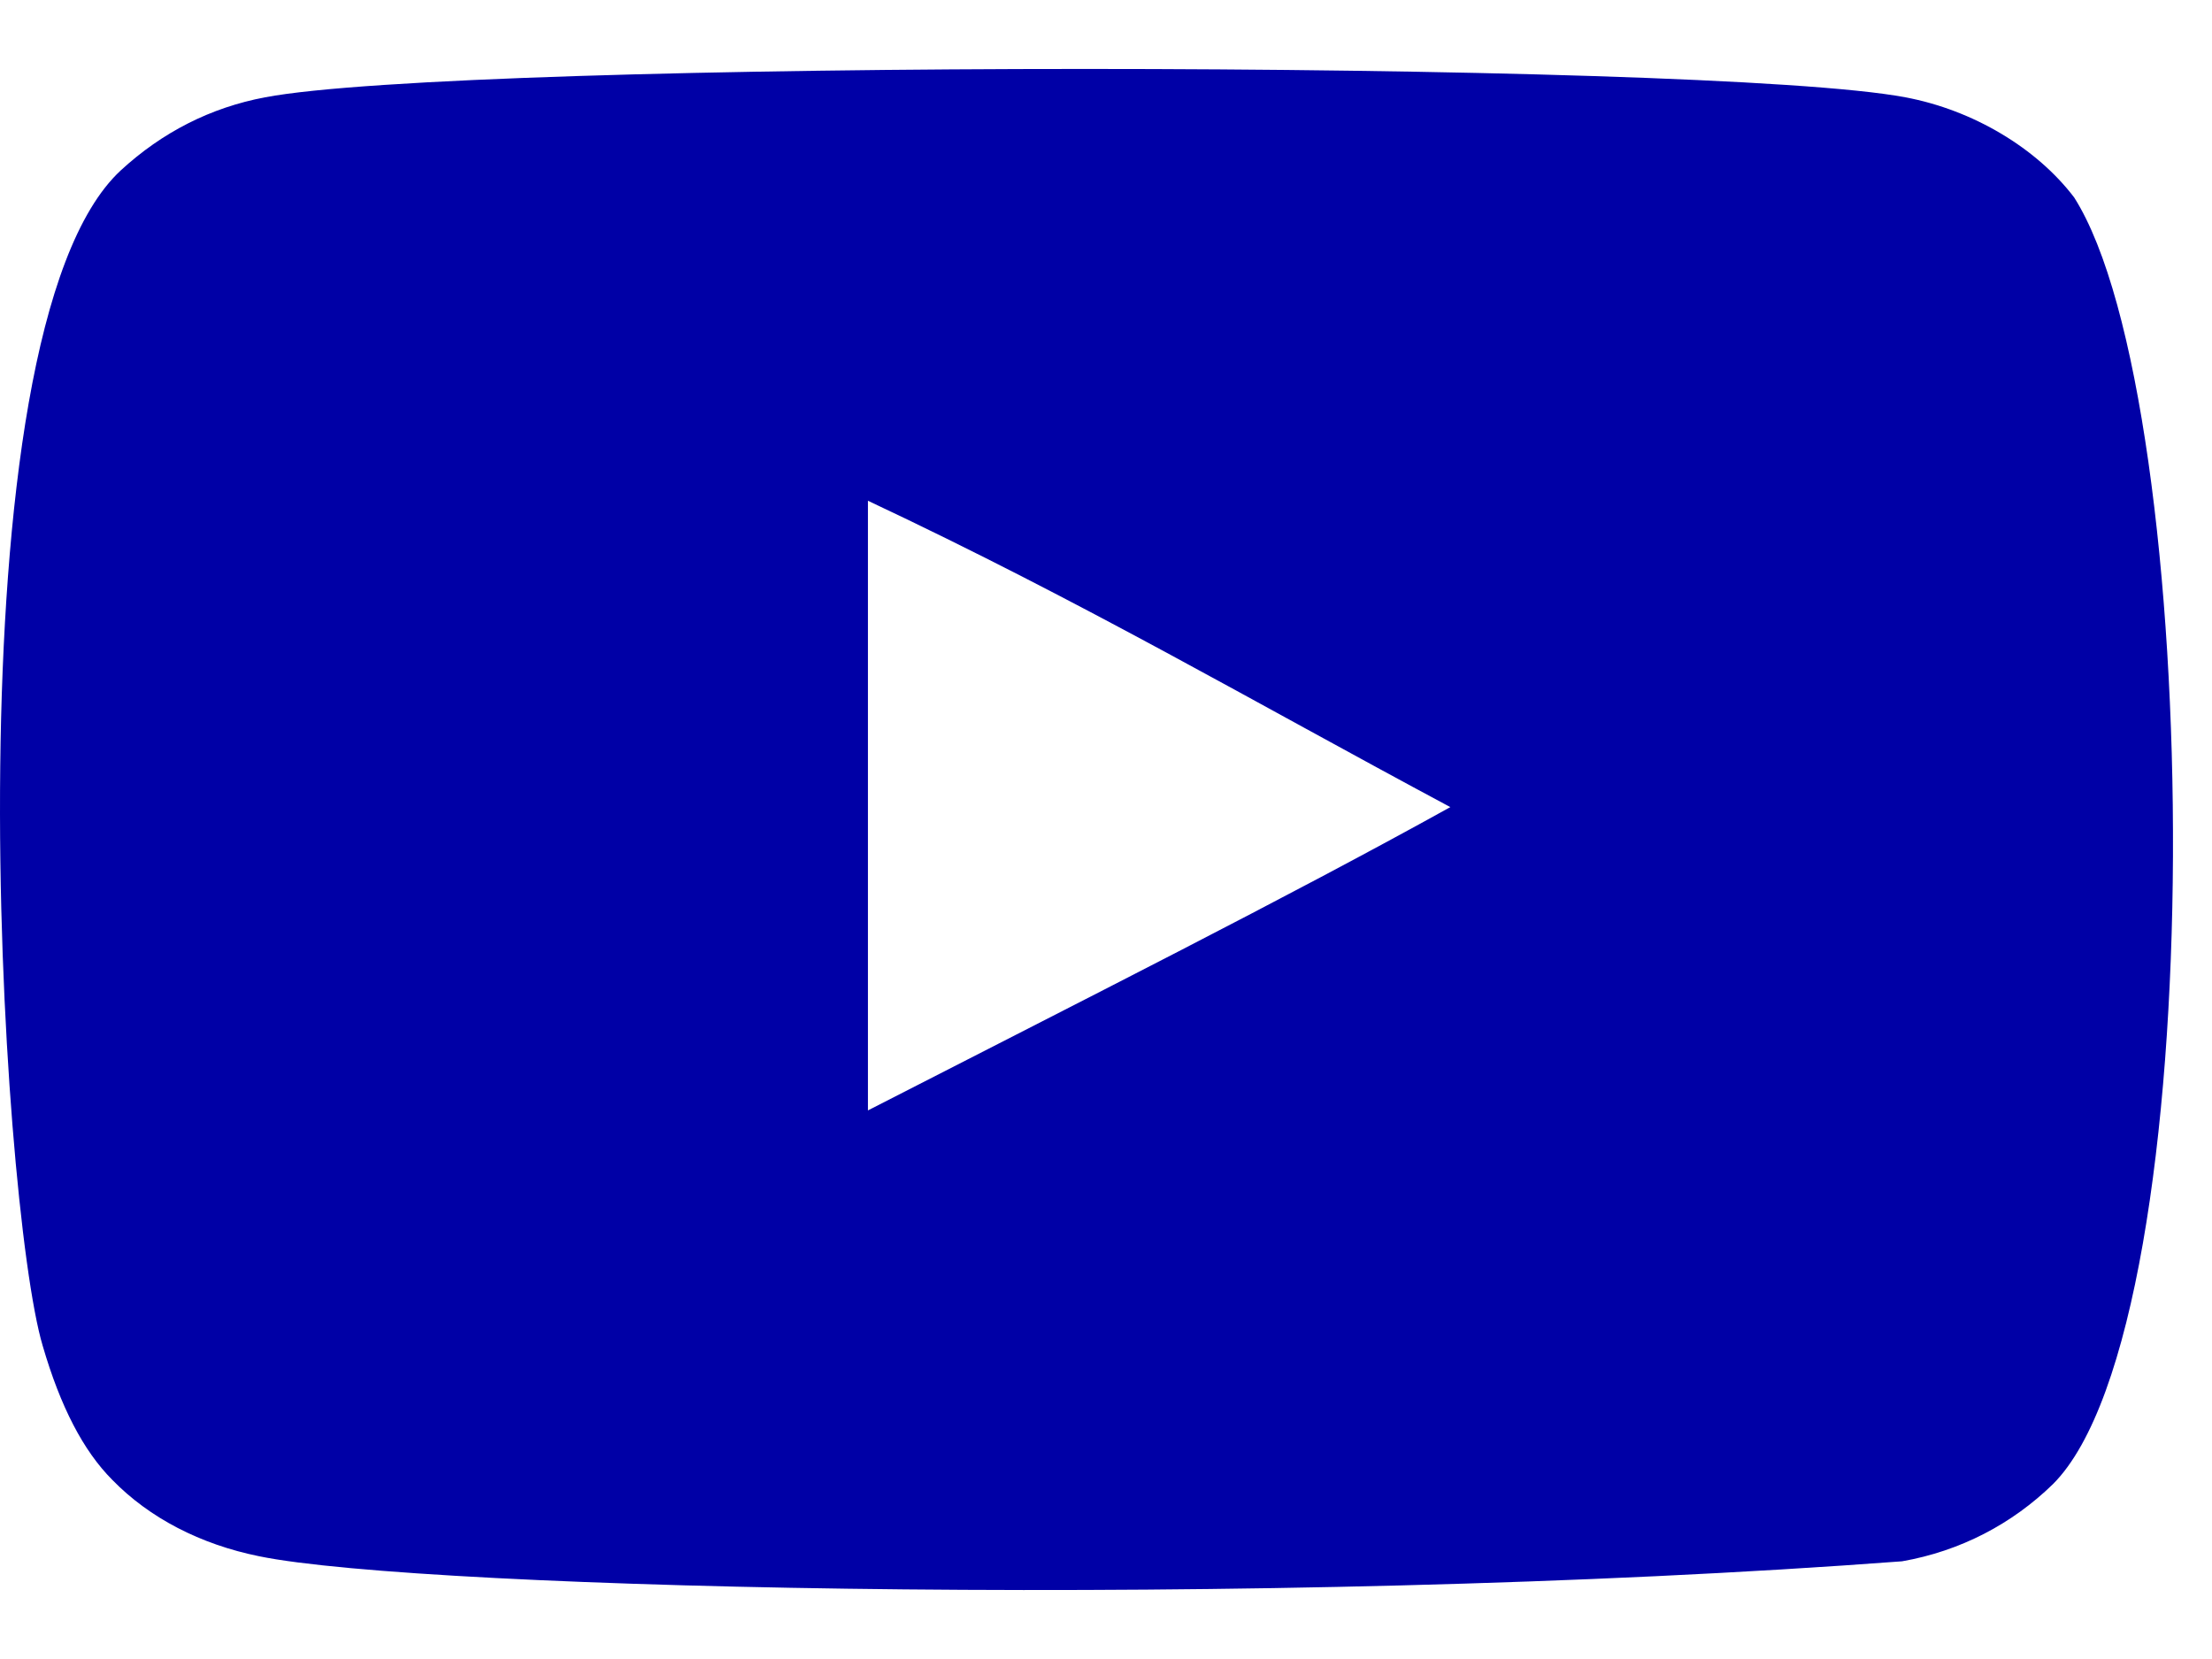 <?xml version="1.0" encoding="UTF-8"?>
<svg xmlns="http://www.w3.org/2000/svg" width="24" height="18" viewBox="0 0 24 18" fill="none">
  <path fill-rule="evenodd" clip-rule="evenodd" d="M9.417 12.048V5.433C11.765 6.538 13.584 7.606 15.736 8.757C13.961 9.741 11.765 10.845 9.417 12.048ZM22.505 2.143C22.1 1.609 21.41 1.194 20.674 1.056C18.514 0.646 5.035 0.645 2.875 1.056C2.286 1.167 1.761 1.434 1.31 1.849C-0.59 3.612 0.006 13.069 0.463 14.601C0.656 15.264 0.905 15.742 1.218 16.056C1.622 16.471 2.175 16.756 2.811 16.885C4.59 17.253 13.755 17.458 20.637 16.94C21.271 16.829 21.832 16.534 22.275 16.102C24.032 14.345 23.912 4.358 22.505 2.143Z" fill="#0000A6"></path>
</svg>
